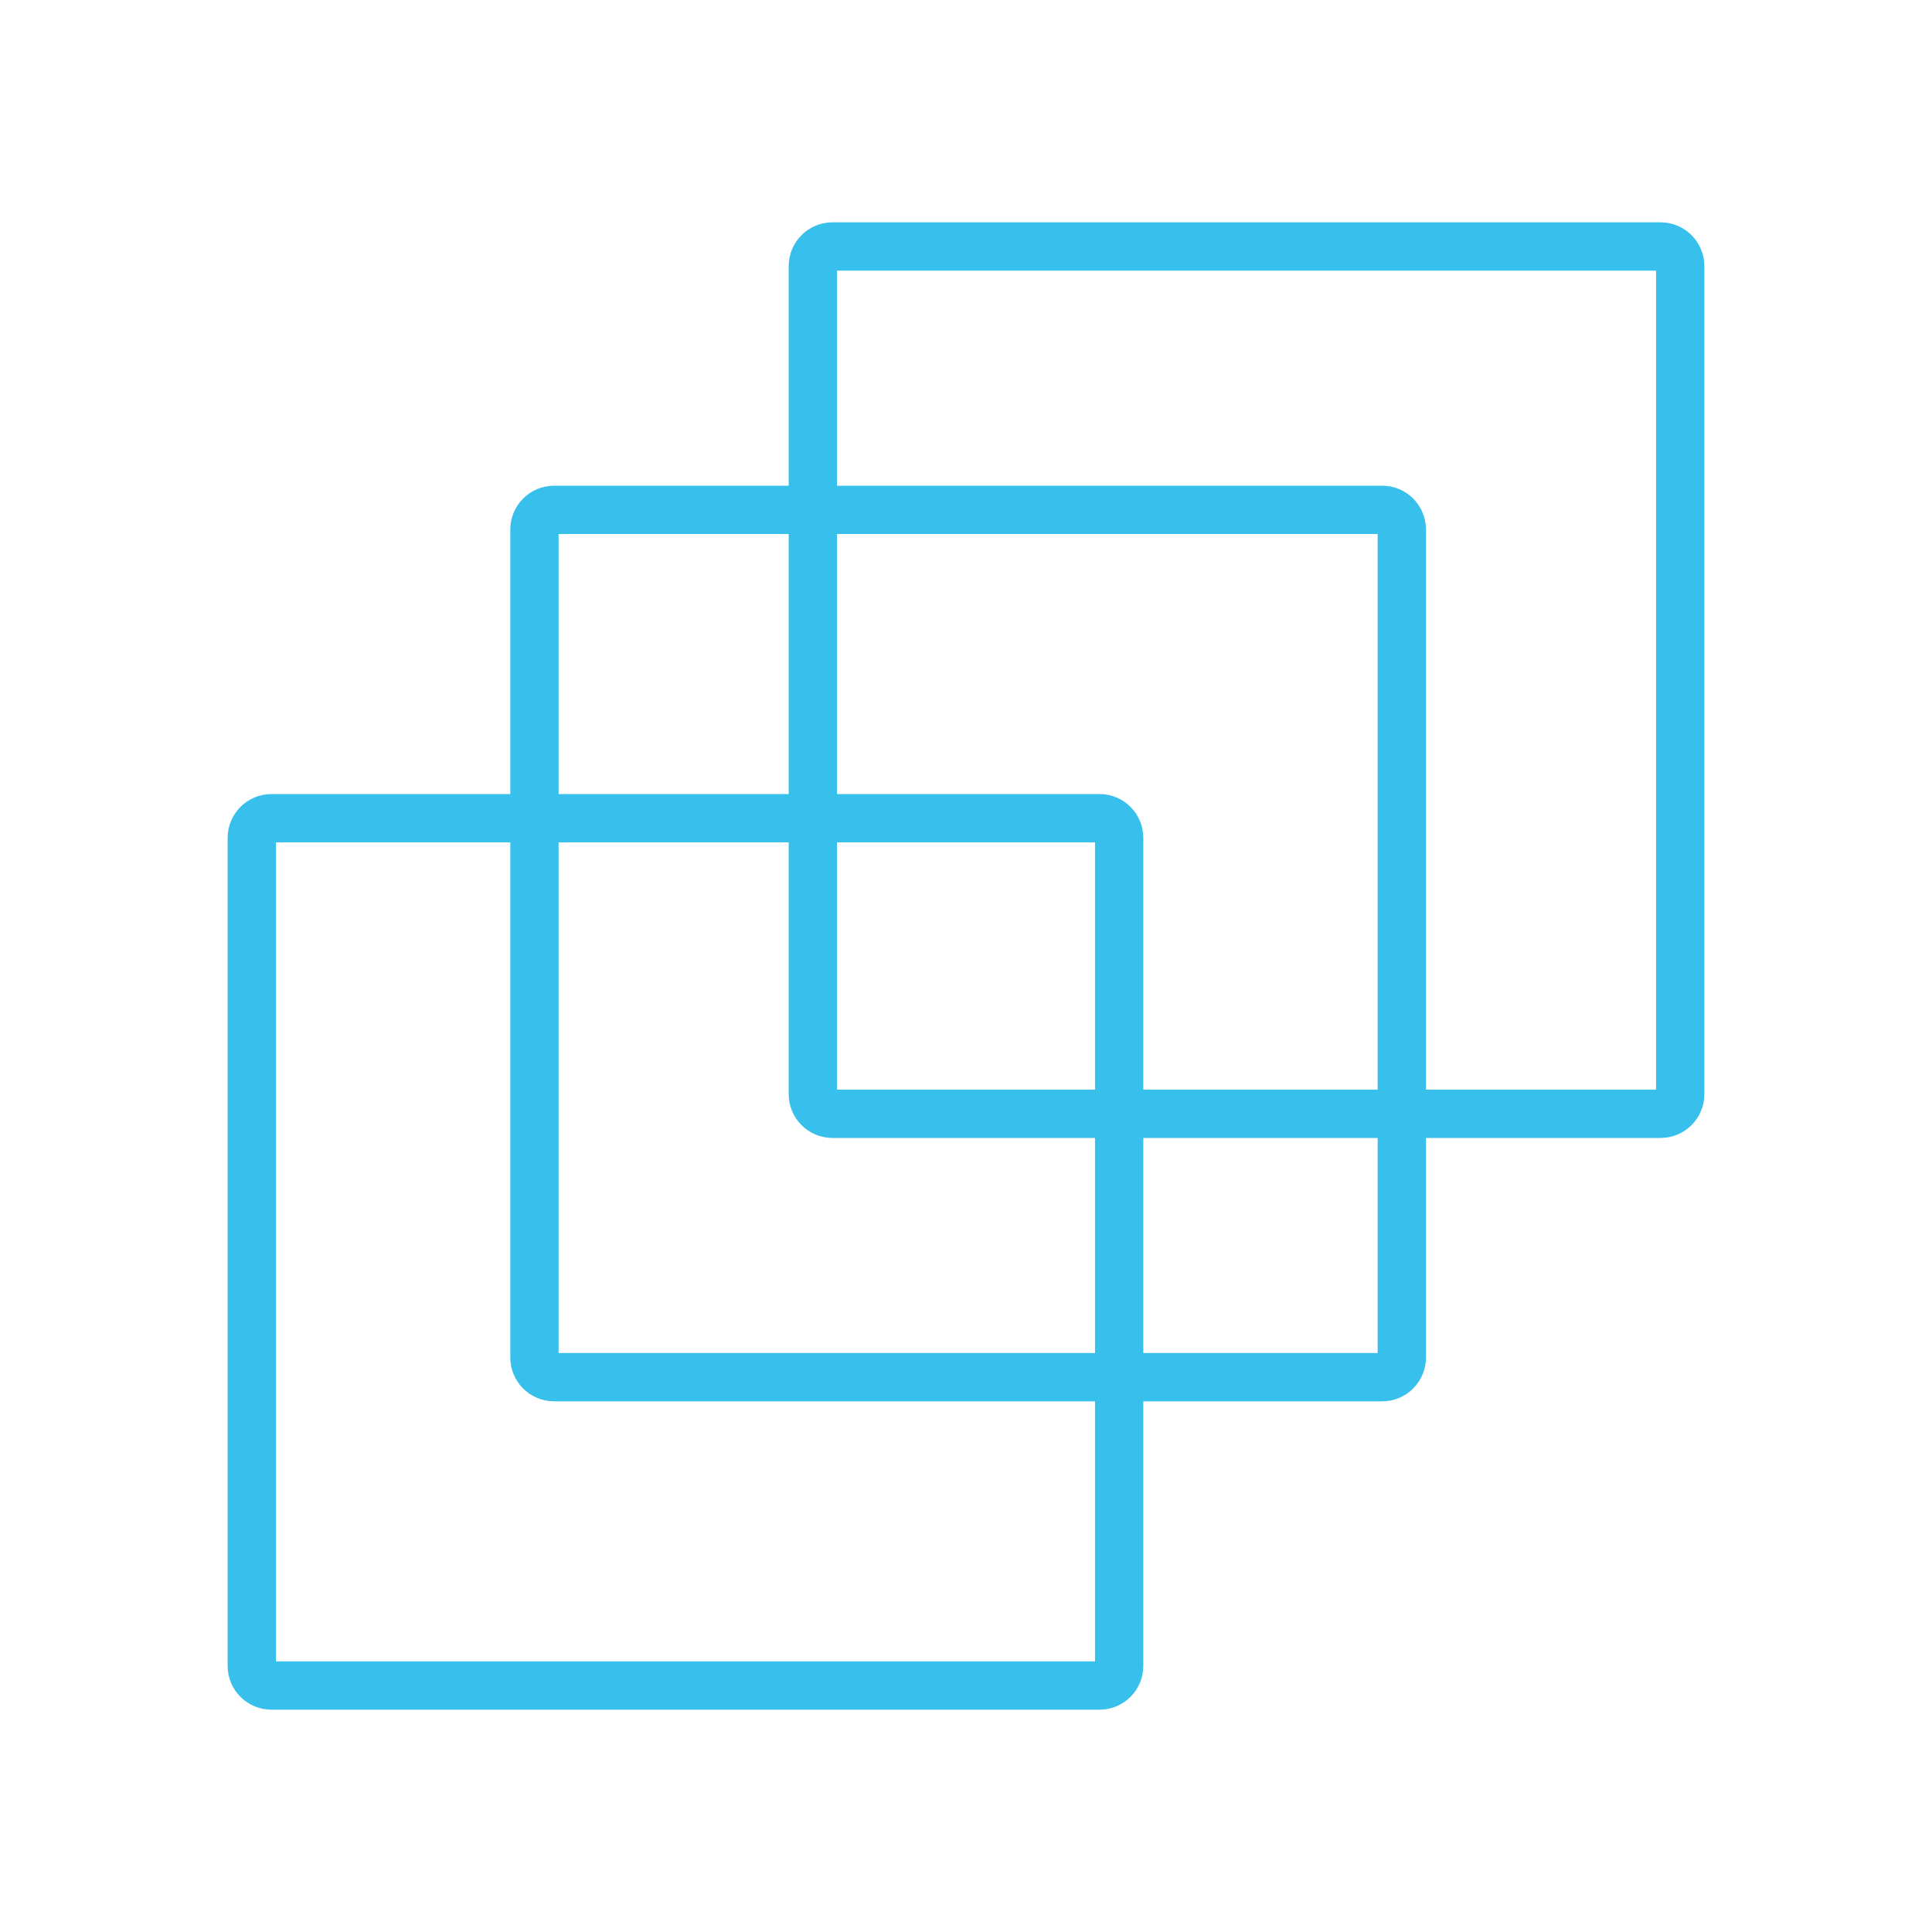 <svg xmlns="http://www.w3.org/2000/svg" fill="none" viewBox="0 0 40 40" height="40" width="40">
<path stroke-miterlimit="10" stroke="#37C0EC" d="M22.764 16.94H5.62C5.395 16.94 5.213 17.122 5.213 17.347V34.491C5.213 34.715 5.395 34.897 5.62 34.897H22.764C22.989 34.897 23.171 34.715 23.171 34.491V17.347C23.171 17.122 22.989 16.94 22.764 16.94Z"></path>
<path stroke-miterlimit="10" stroke="#37C0EC" d="M28.616 10.556H11.472C11.247 10.556 11.065 10.738 11.065 10.963V28.107C11.065 28.331 11.247 28.513 11.472 28.513H28.616C28.841 28.513 29.023 28.331 29.023 28.107V10.963C29.023 10.738 28.841 10.556 28.616 10.556Z"></path>
<path stroke-miterlimit="10" stroke="#37C0EC" d="M34.38 5.103H17.236C17.011 5.103 16.829 5.285 16.829 5.509V22.654C16.829 22.878 17.011 23.06 17.236 23.06H34.38C34.605 23.06 34.787 22.878 34.787 22.654V5.509C34.787 5.285 34.605 5.103 34.38 5.103Z"></path>
</svg>
